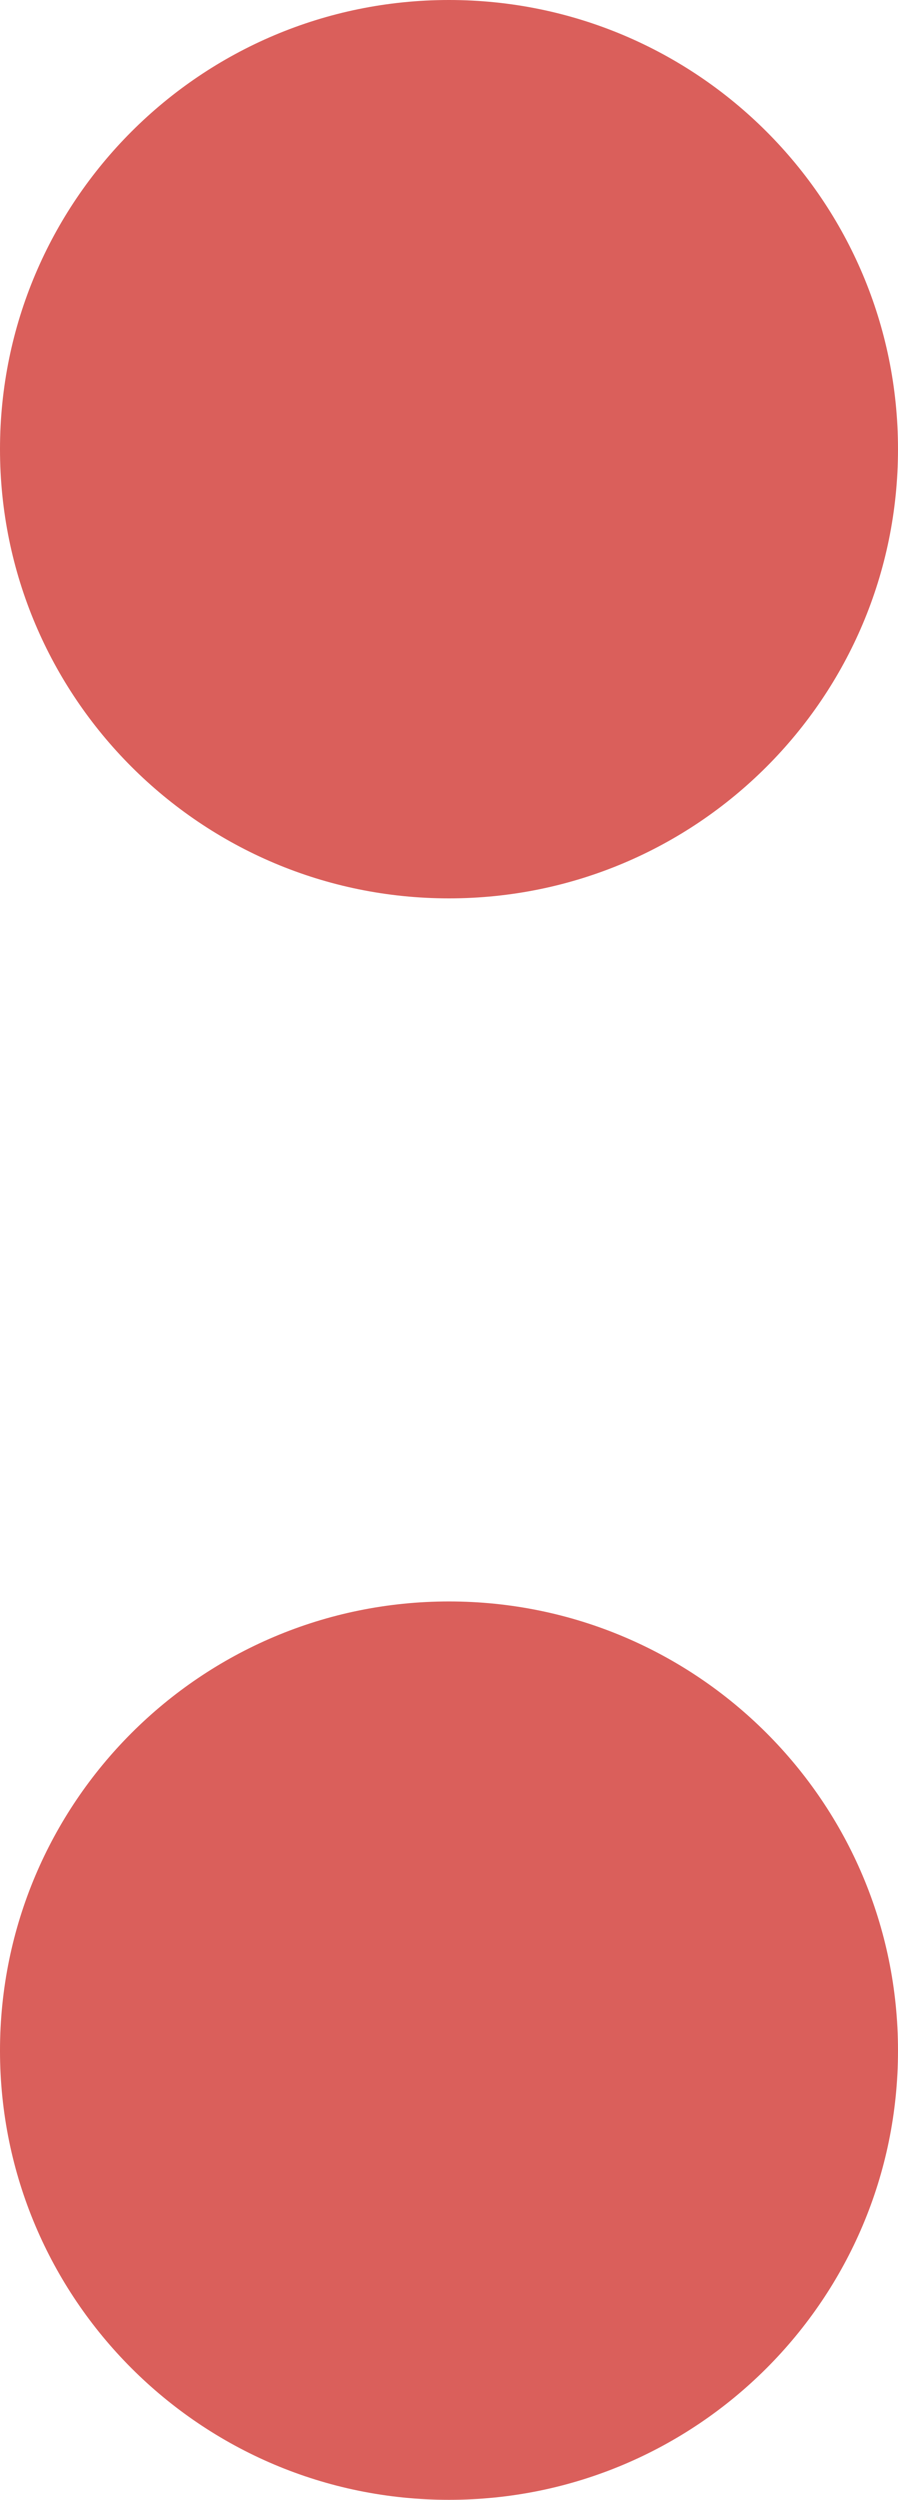 <svg xmlns="http://www.w3.org/2000/svg" width="23" height="64" viewBox="0 0 23 64" fill="none"><path d="M23 11.5C23 5.149 17.851 0 11.5 0C5.149 0 0 5.149 0 11.5C0 17.851 5.149 23 11.5 23C17.851 23 23 17.851 23 11.5Z" fill="#DA5F5B"></path><path d="M23 52.5C23 46.149 17.851 41 11.5 41C5.149 41 0 46.149 0 52.5C0 58.851 5.149 64 11.5 64C17.851 64 23 58.851 23 52.5Z" fill="#DA5F5B"></path></svg>